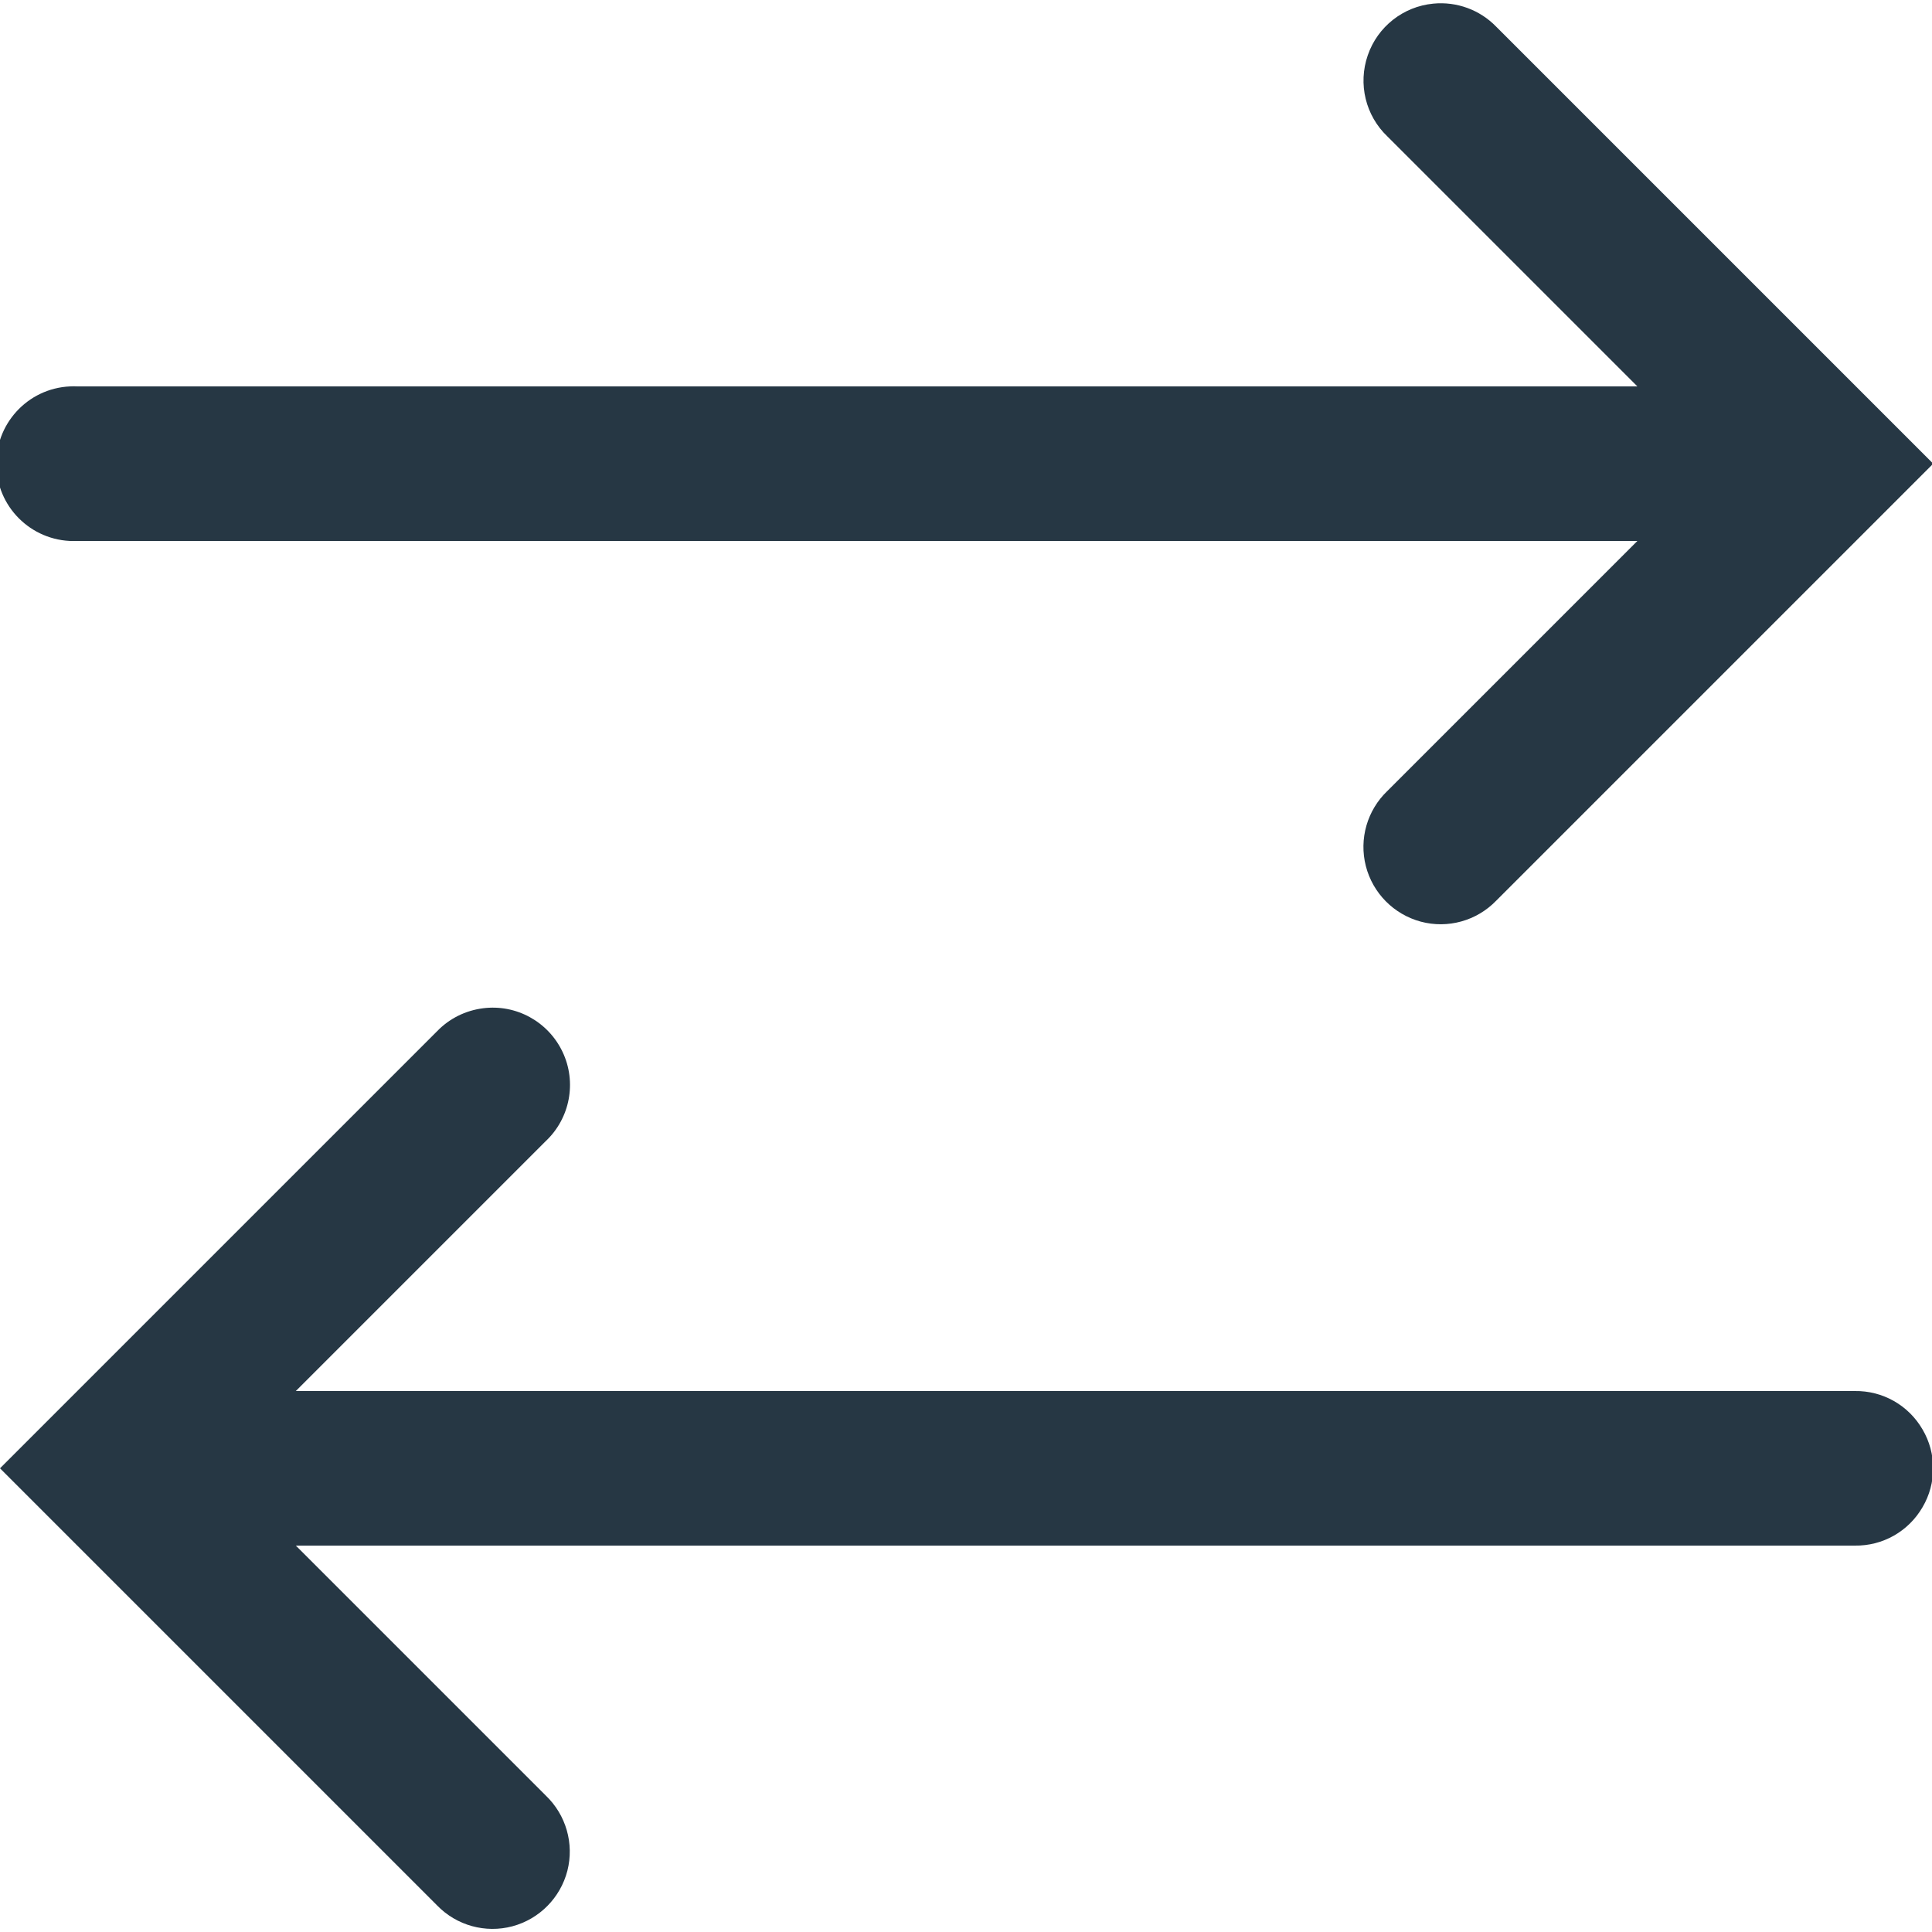 <svg xmlns="http://www.w3.org/2000/svg" viewBox="0 0 50 50" fill="#263744"><path d="M 37.094 0.094 C 36.316 0.168 35.652 0.691 35.398 1.43 C 35.141 2.172 35.34 2.992 35.906 3.531 L 42.375 10 L 2 10 C 1.938 9.996 1.875 9.996 1.812 10 C 0.707 10.051 -0.145 10.988 -0.094 12.094 C -0.043 13.199 0.895 14.051 2 14 L 42.375 14 L 35.906 20.469 C 35.383 20.969 35.168 21.711 35.348 22.414 C 35.527 23.113 36.07 23.664 36.77 23.852 C 37.469 24.039 38.215 23.832 38.719 23.312 L 50.031 12 L 38.719 0.688 C 38.297 0.254 37.699 0.035 37.094 0.094 Z M 12.5 26.094 C 12.047 26.152 11.629 26.359 11.312 26.688 L 0 38 L 11.312 49.312 C 11.816 49.832 12.562 50.039 13.262 49.852 C 13.961 49.664 14.504 49.113 14.684 48.414 C 14.863 47.711 14.648 46.969 14.125 46.469 L 7.656 40 L 48 40 C 48.723 40.012 49.391 39.633 49.754 39.008 C 50.121 38.387 50.121 37.613 49.754 36.992 C 49.391 36.367 48.723 35.988 48 36 L 7.656 36 L 14.125 29.531 C 14.754 28.938 14.93 28.004 14.559 27.223 C 14.188 26.441 13.359 25.984 12.5 26.094 Z" fill="#263744"></path></svg>